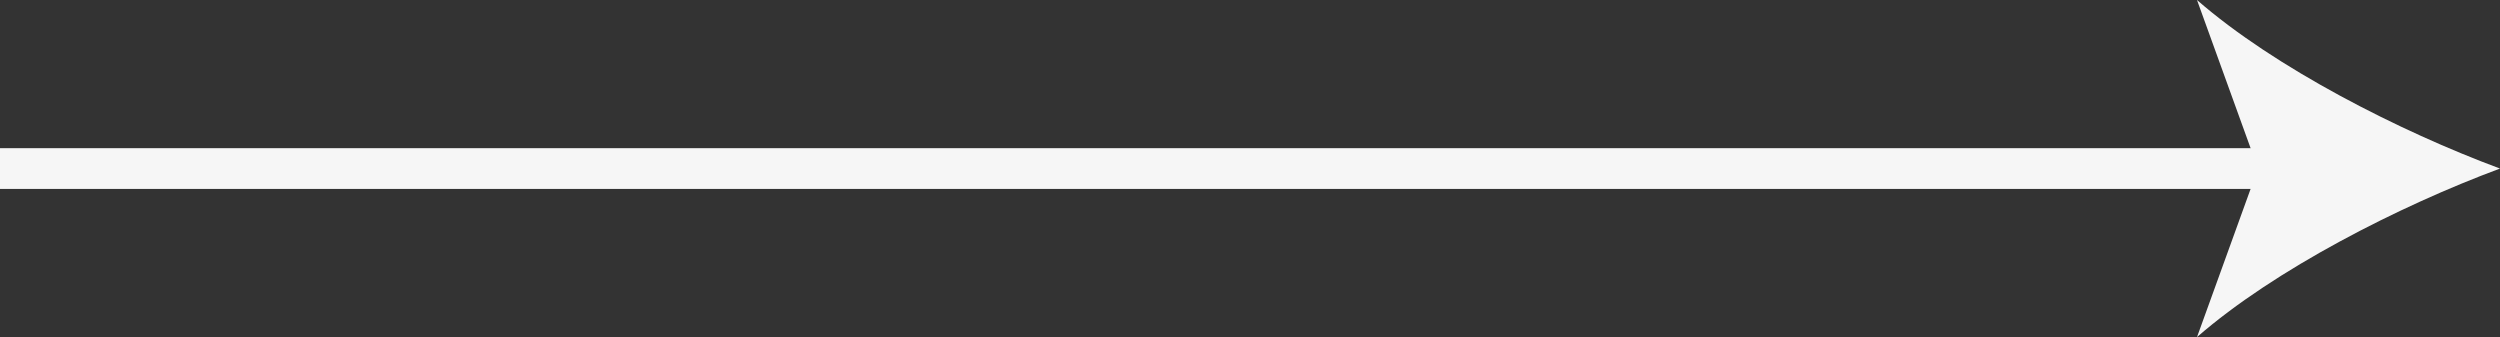 <?xml version="1.0" encoding="UTF-8"?> <svg xmlns="http://www.w3.org/2000/svg" id="_Слой_2" data-name="Слой 2" viewBox="0 0 184.07 24.82"><rect x="0" y="0" width="184.07" height="24.82" fill="#333333" stroke="none"/><defs><style> .cls-1 { fill: none; stroke: #f6f6f6; stroke-miterlimit: 10; stroke-width: 3px; } .cls-2 { fill: #f6f6f6; } </style></defs><g id="_Слой_1-2" data-name="Слой 1"><g><line class="cls-1" x1="0" y1="12.41" x2="168.32" y2="12.41"></line><path class="cls-2" d="m184.07,12.41c-7.41,2.75-16.61,7.44-22.31,12.41l4.49-12.41-4.49-12.41c5.7,4.97,14.9,9.66,22.31,12.41Z"></path></g></g></svg> 
